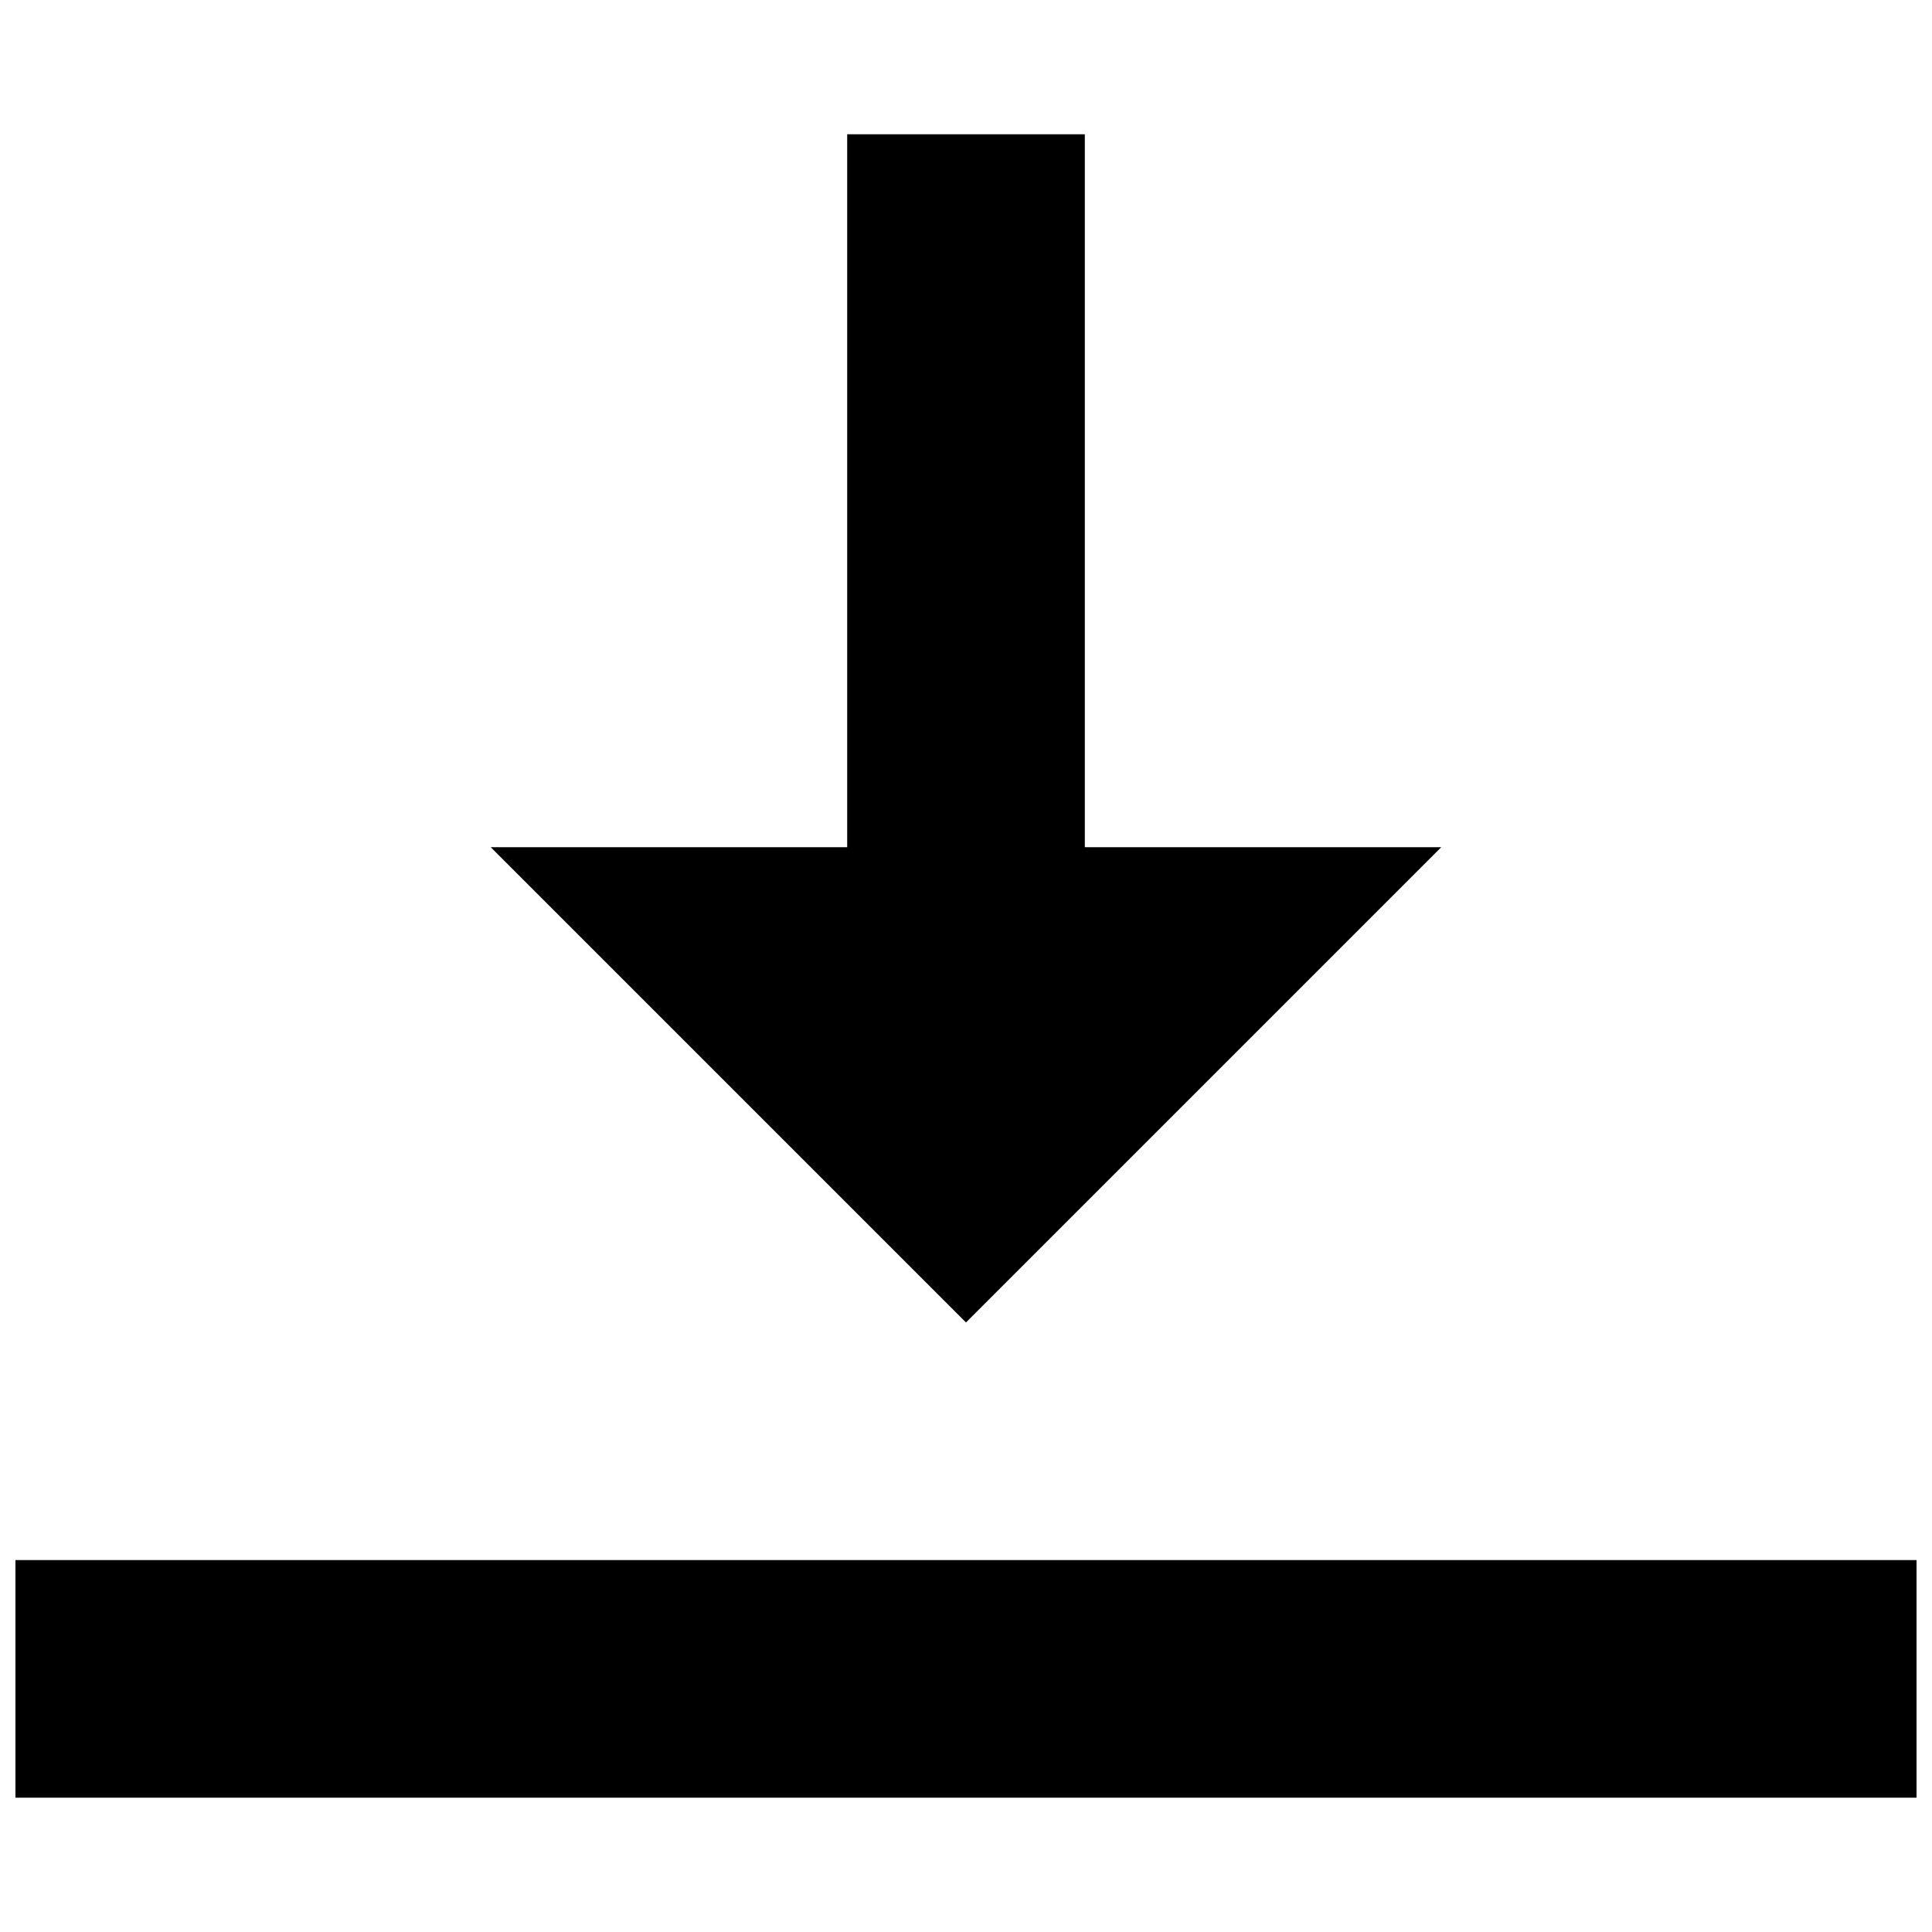 <?xml version="1.0" encoding="UTF-8"?>
<!-- Uploaded to: ICON Repo, www.iconrepo.com, Generator: ICON Repo Mixer Tools -->
<svg width="800px" height="800px" version="1.1" viewBox="144 144 512 512" xmlns="http://www.w3.org/2000/svg">
 <defs>
  <clipPath id="a">
   <path d="m148.09 557h503.81v64h-503.81z"/>
  </clipPath>
 </defs>
 <path d="m525.95 368.51h-94.461v-188.93h-62.977v188.93h-94.465l125.95 125.95z" fill-rule="evenodd"/>
 <g clip-path="url(#a)">
  <path d="m148.09 620.41h503.81v-62.977h-503.81z" fill-rule="evenodd"/>
 </g>
</svg>